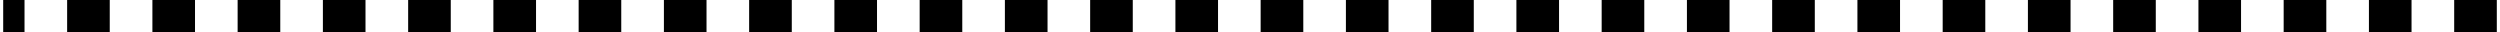 ﻿<?xml version="1.0" encoding="utf-8"?>
<!DOCTYPE svg PUBLIC "-//W3C//DTD SVG 1.1//EN" "http://www.w3.org/Graphics/SVG/1.1/DTD/svg11.dtd">
<svg xmlns="http://www.w3.org/2000/svg" xmlns:xlink="http://www.w3.org/1999/xlink" version="1.1" baseProfile="full" width="78.2" height="1" viewBox="0 0 78.20 1.00" enable-background="new 0 0 78.20 1.00" xml:space="preserve">
	<path fill="#000000" fill-opacity="1" stroke-linejoin="round" d="M 75.433,1.1L 74.1,1.1L 74.1,-0.1L 75.433,-0.1L 75.433,1.1 Z M 72.767,1.1L 71.433,1.1L 71.433,-0.1L 72.767,-0.1L 72.767,1.1 Z M 70.1,1.1L 68.767,1.1L 68.767,-0.1L 70.1,-0.1L 70.1,1.1 Z M 67.433,1.1L 66.1,1.1L 66.1,-0.1L 67.433,-0.1L 67.433,1.1 Z M 64.767,1.1L 63.433,1.1L 63.433,-0.1L 64.767,-0.1L 64.767,1.1 Z M 62.1,1.1L 60.767,1.1L 60.767,-0.1L 62.1,-0.1L 62.1,1.1 Z M 59.433,1.1L 58.1,1.1L 58.1,-0.1L 59.433,-0.1L 59.433,1.1 Z M 56.767,1.1L 55.433,1.1L 55.433,-0.1L 56.767,-0.1L 56.767,1.1 Z M 54.1,1.1L 52.767,1.1L 52.767,-0.1L 54.1,-0.1L 54.1,1.1 Z M 51.433,1.1L 50.1,1.1L 50.1,-0.1L 51.433,-0.1L 51.433,1.1 Z M 48.767,1.1L 47.433,1.1L 47.433,-0.1L 48.767,-0.1L 48.767,1.1 Z M 46.1,1.1L 44.767,1.1L 44.767,-0.1L 46.1,-0.1L 46.1,1.1 Z M 43.433,1.1L 42.1,1.1L 42.1,-0.1L 43.433,-0.1L 43.433,1.1 Z M 40.767,1.1L 39.433,1.1L 39.433,-0.1L 40.767,-0.1L 40.767,1.1 Z M 38.1,1.1L 36.767,1.1L 36.767,-0.1L 38.1,-0.1L 38.1,1.1 Z M 35.433,1.1L 34.1,1.1L 34.1,-0.1L 35.433,-0.1L 35.433,1.1 Z M 32.767,1.1L 31.433,1.1L 31.433,-0.1L 32.767,-0.1L 32.767,1.1 Z M 30.1,1.1L 28.767,1.1L 28.767,-0.1L 30.1,-0.1L 30.1,1.1 Z M 27.433,1.1L 26.1,1.1L 26.1,-0.1L 27.433,-0.1L 27.433,1.1 Z M 24.767,1.1L 23.433,1.1L 23.433,-0.1L 24.767,-0.1L 24.767,1.1 Z M 22.1,1.1L 20.767,1.1L 20.767,-0.1L 22.1,-0.1L 22.1,1.1 Z M 19.433,1.1L 18.1,1.1L 18.1,-0.1L 19.433,-0.1L 19.433,1.1 Z M 16.767,1.1L 15.433,1.1L 15.433,-0.1L 16.767,-0.1L 16.767,1.1 Z M 14.1,1.1L 12.767,1.1L 12.767,-0.1L 14.1,-0.1L 14.1,1.1 Z M 11.433,1.1L 10.1,1.1L 10.1,-0.1L 11.433,-0.1L 11.433,1.1 Z M 8.767,1.1L 7.433,1.1L 7.433,-0.1L 8.767,-0.1L 8.767,1.1 Z M 6.1,1.1L 4.767,1.1L 4.767,-0.1L 6.1,-0.1L 6.1,1.1 Z M 3.433,1.1L 2.1,1.1L 2.1,-0.1L 3.433,-0.1L 3.433,1.1 Z M 0.767,1.1L 0.1,1.1L 0.1,-0.1L 0.767,-0.1L 0.767,1.1 Z M 78.1,1.1L 76.767,1.1L 76.767,-0.1L 78.1,-0.1L 78.1,1.1 Z "/>
</svg>
